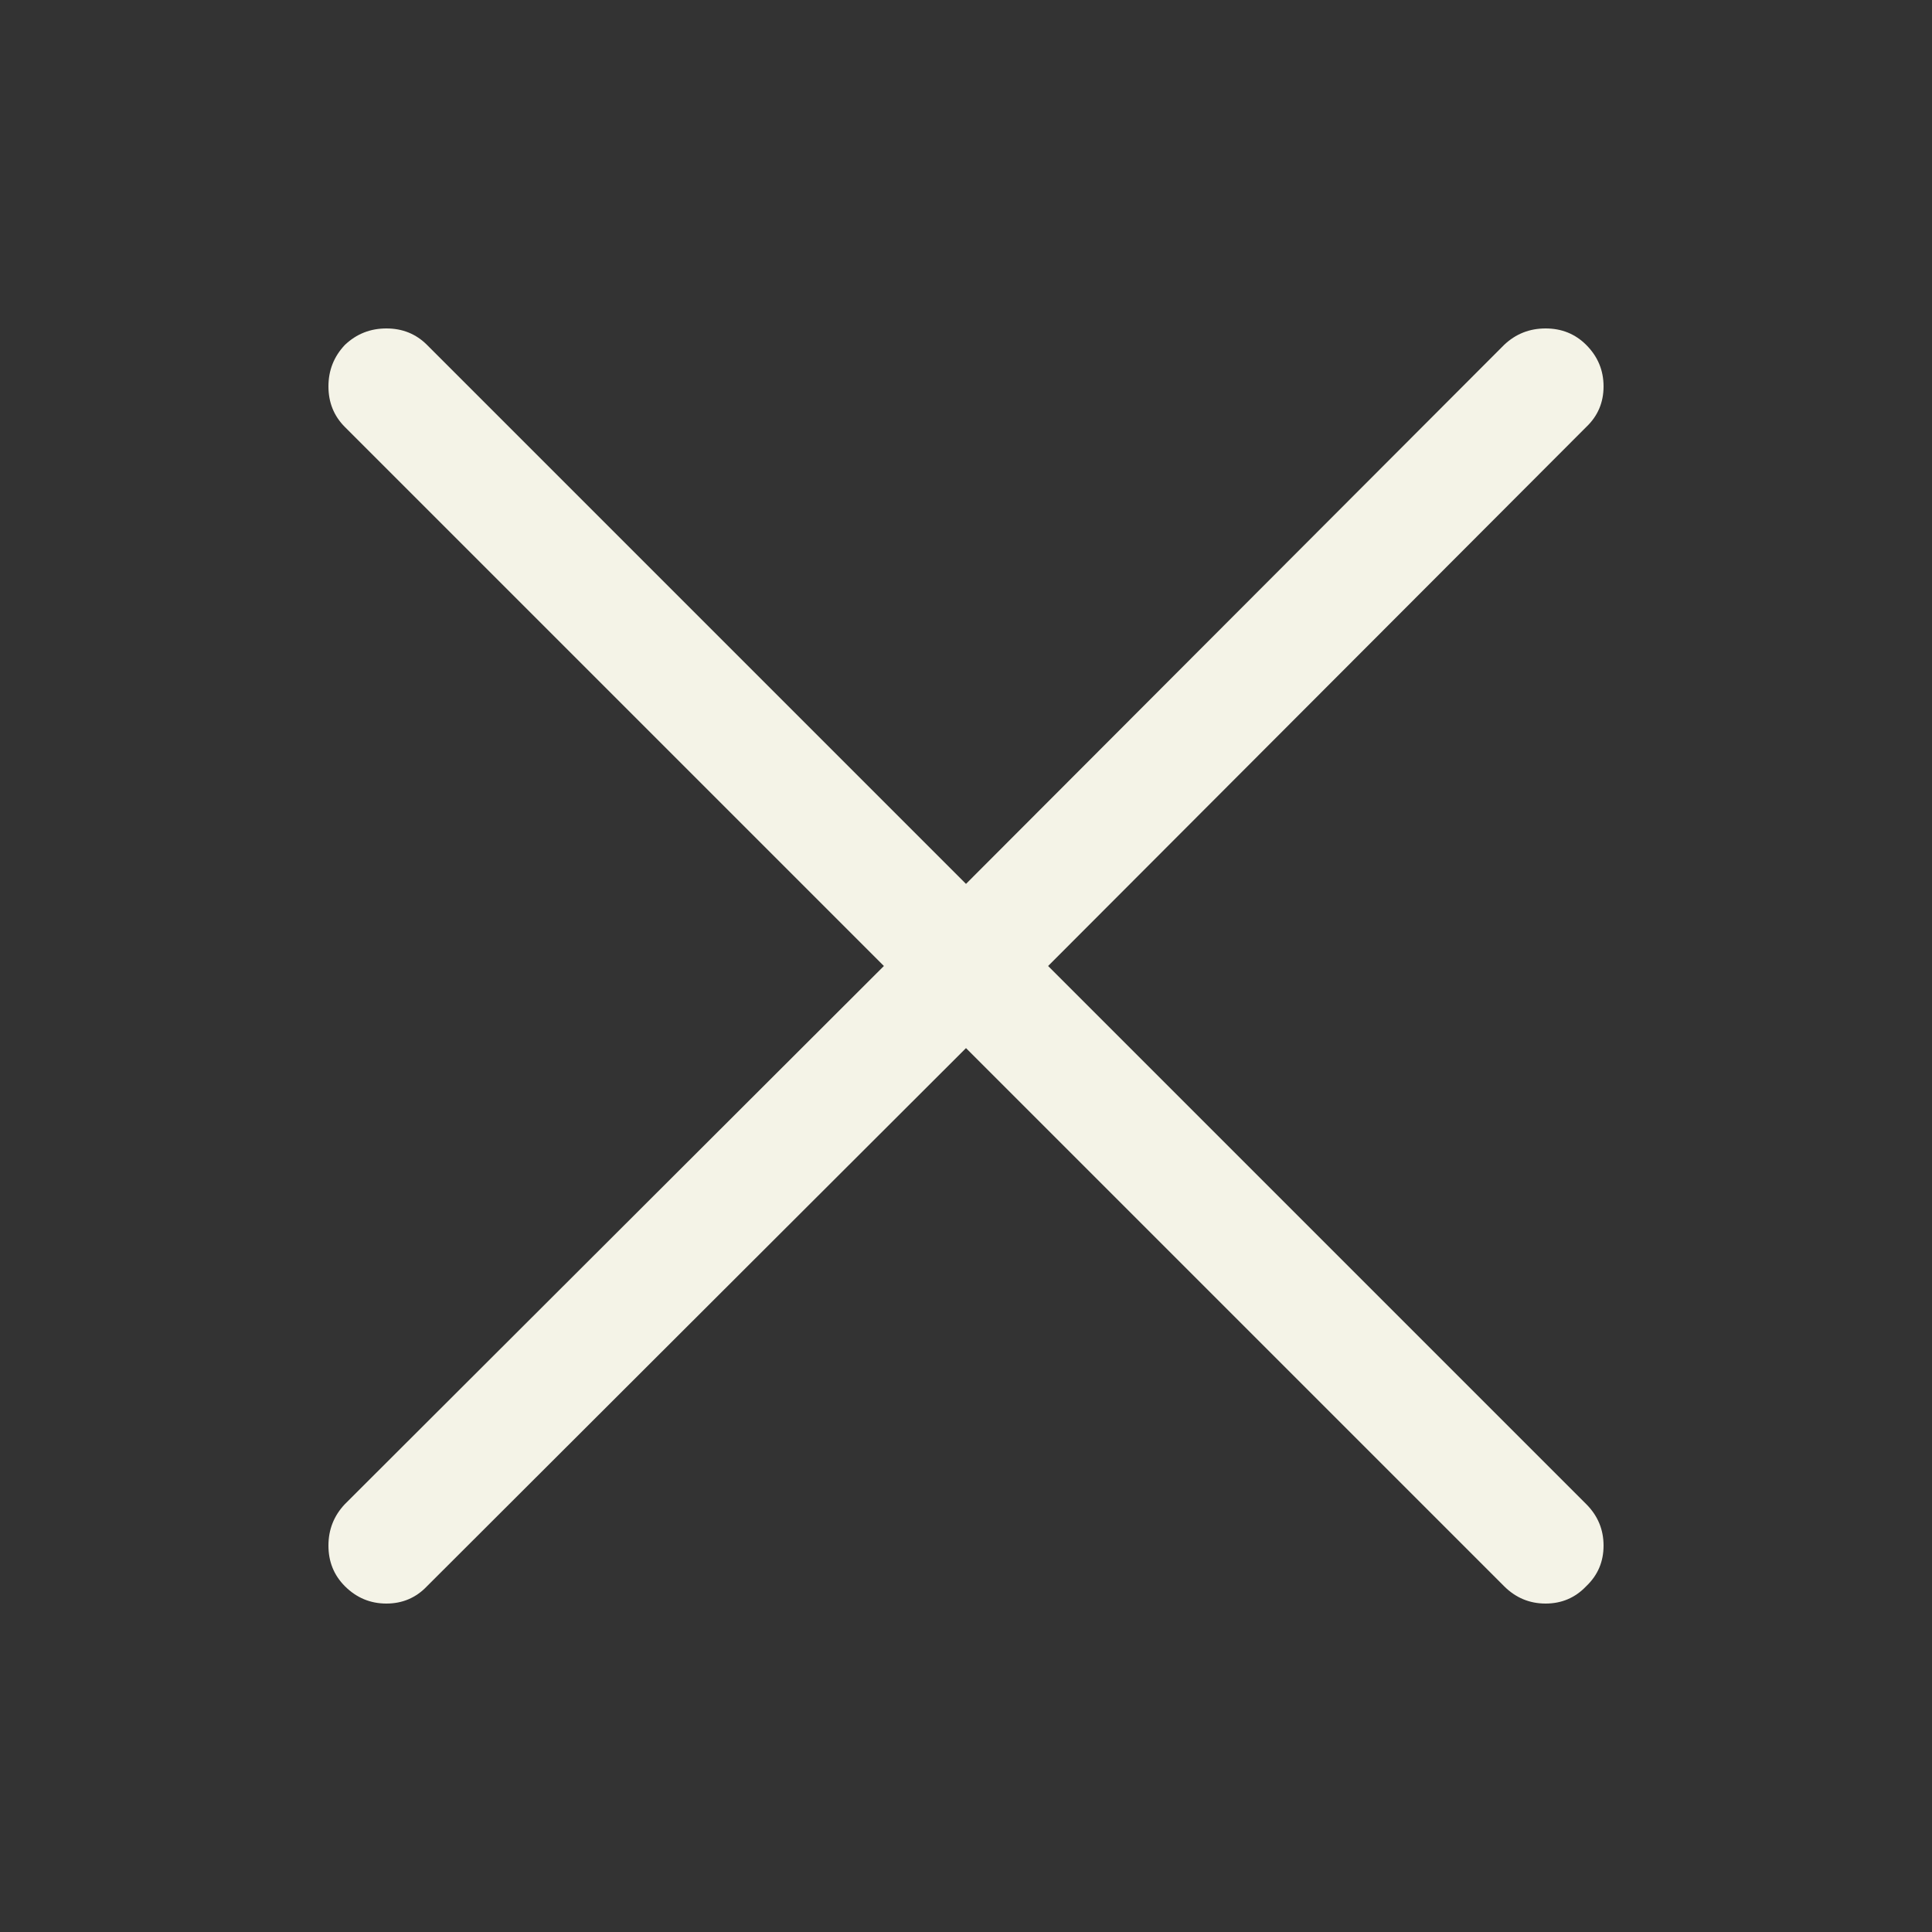 <?xml version="1.0" encoding="UTF-8"?>
<svg fill="#F4F3E7" width="100pt" height="100pt" version="1.1" viewBox="0 0 100 100" xmlns="http://www.w3.org/2000/svg">
 <rect x="0" y="0" width="100" height="100" fill="#333333" stroke="none"/>
 <path d="m82.102 22.102c0.602-0.57 0.898-1.273 0.898-2.102s-0.297-1.547-0.898-2.148c-0.57-0.57-1.273-0.852-2.102-0.852s-1.547 0.281-2.148 0.852l-27.852 27.898-27.898-27.898c-0.57-0.57-1.273-0.852-2.102-0.852s-1.547 0.281-2.148 0.852c-0.57 0.602-0.852 1.32-0.852 2.148s0.281 1.531 0.852 2.102l27.898 27.898-27.898 27.852c-0.57 0.602-0.852 1.32-0.852 2.148s0.281 1.531 0.852 2.102c0.602 0.602 1.32 0.898 2.148 0.898s1.531-0.297 2.102-0.898l27.898-27.852 27.852 27.852c0.602 0.602 1.32 0.898 2.148 0.898s1.531-0.297 2.102-0.898c0.602-0.57 0.898-1.273 0.898-2.102s-0.297-1.547-0.898-2.148l-27.852-27.852z"/>
</svg>
